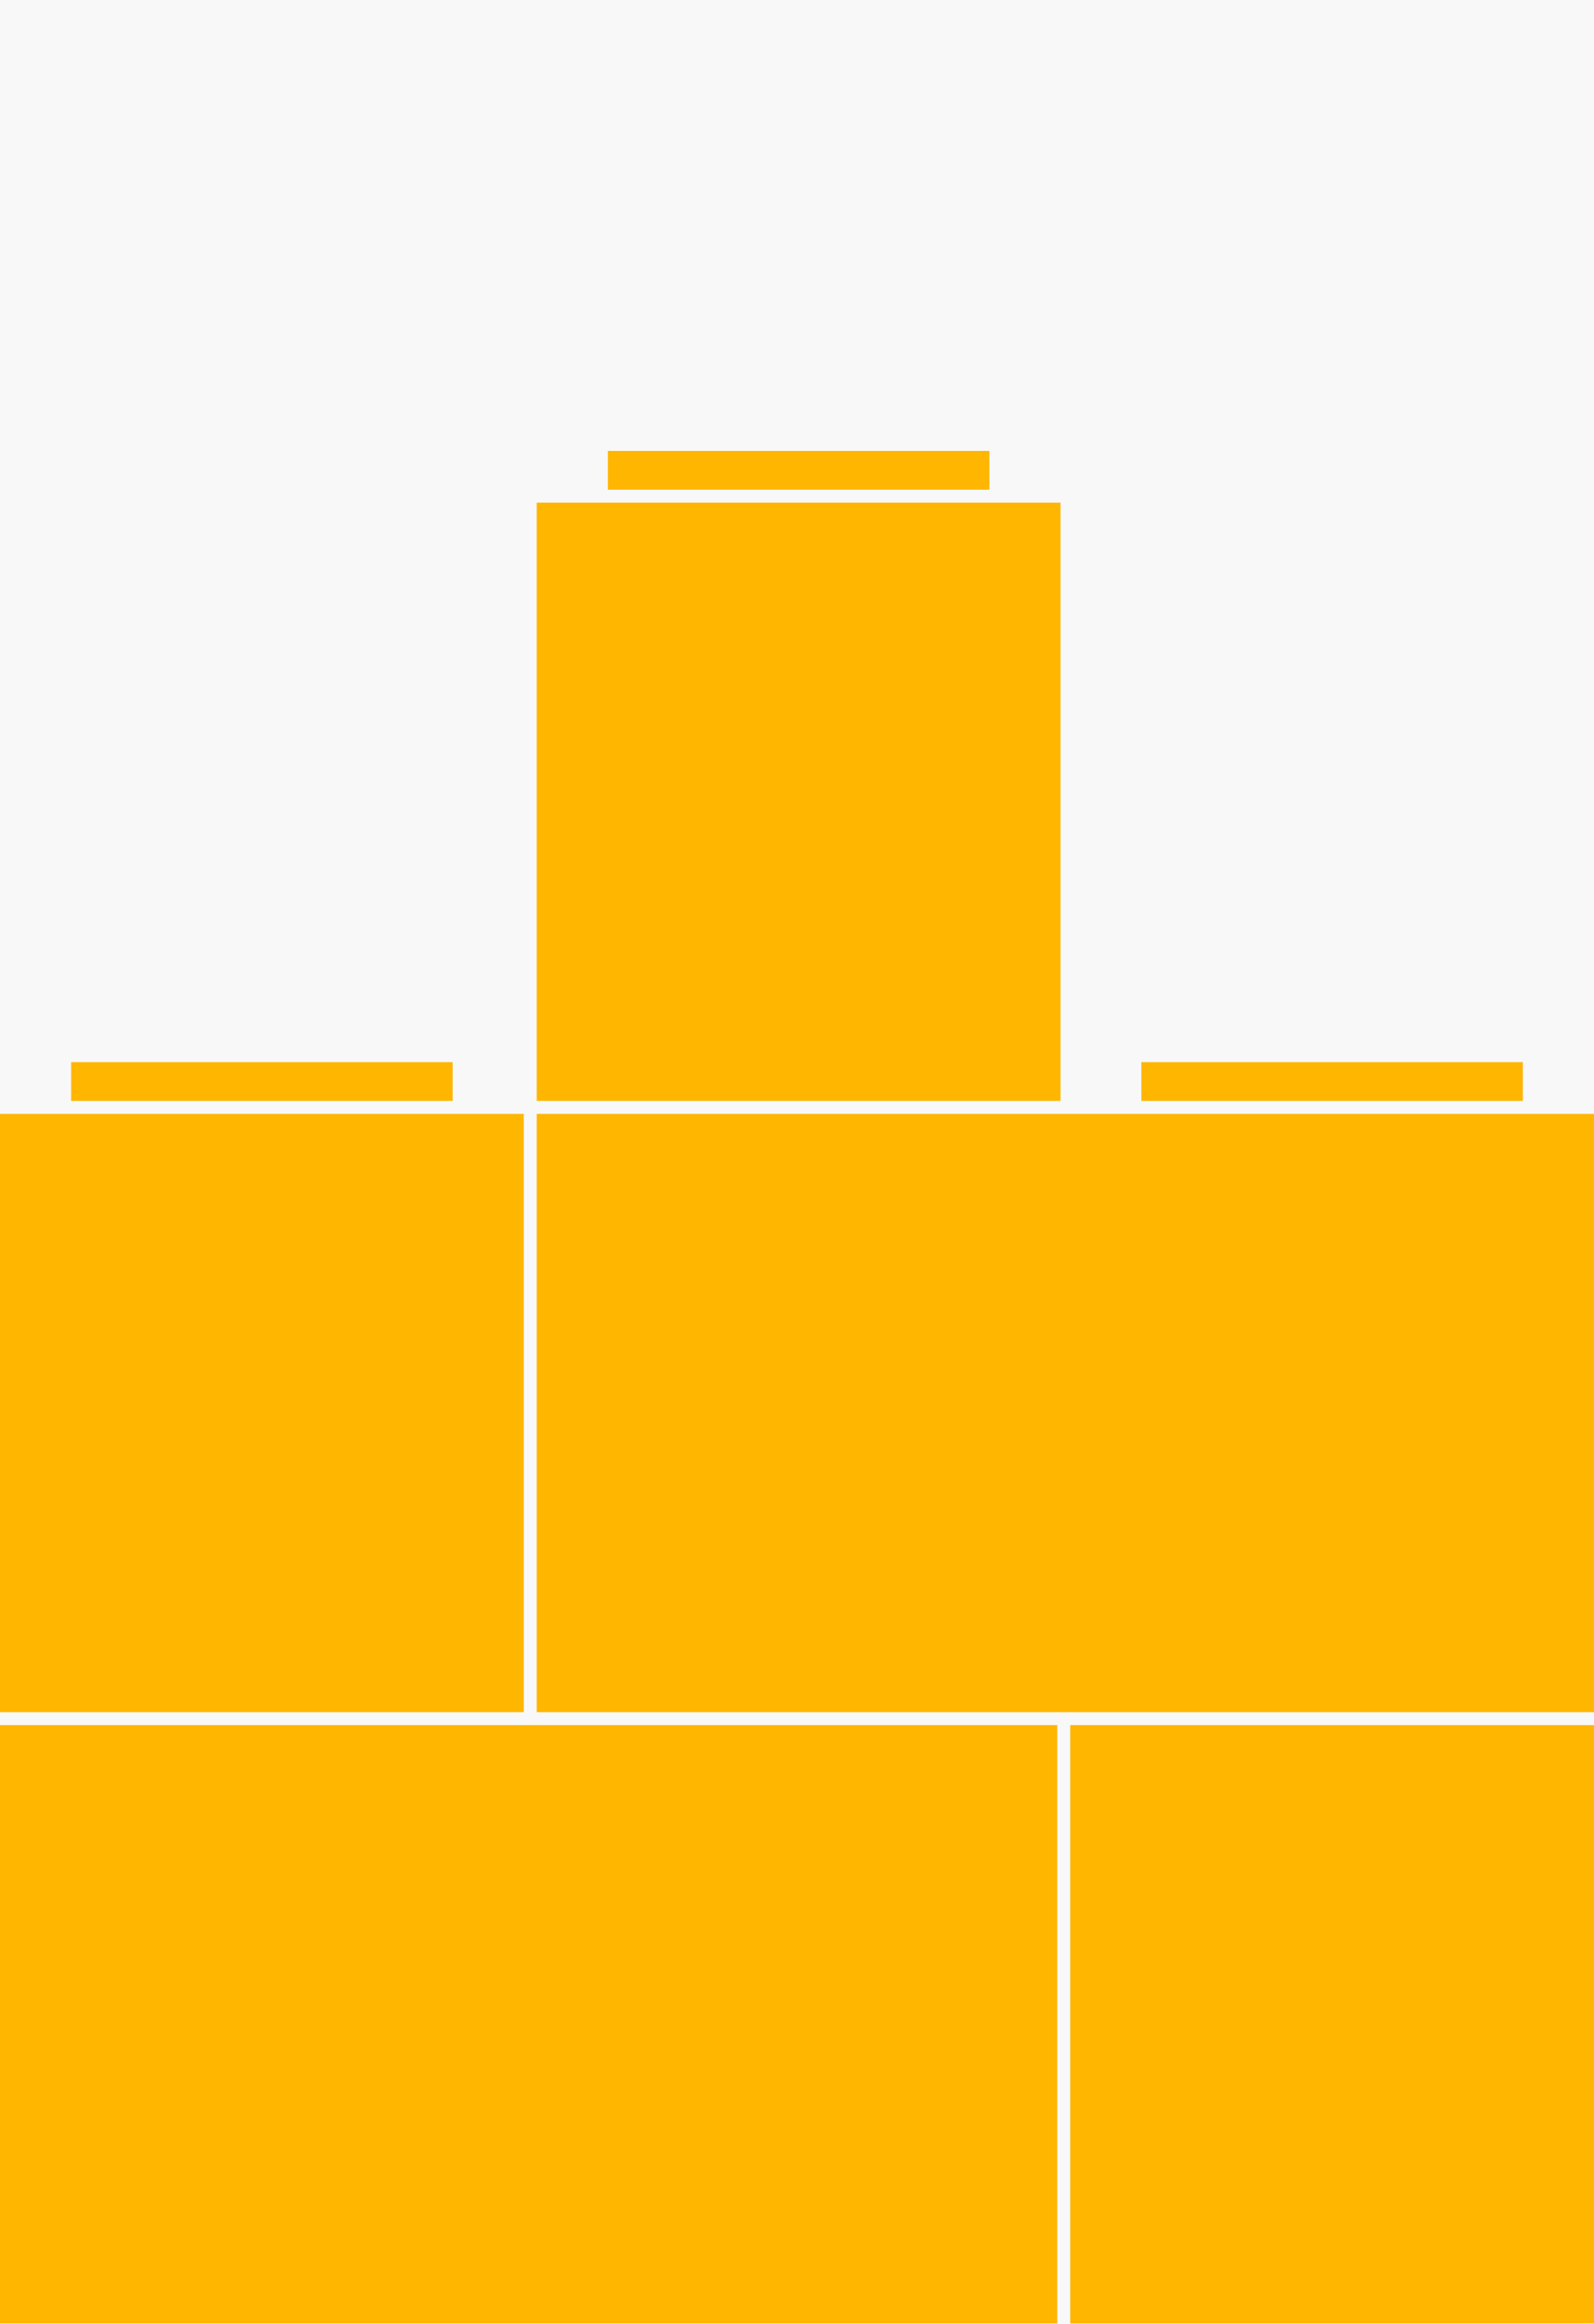 <?xml version="1.0" encoding="UTF-8"?>
<svg xmlns="http://www.w3.org/2000/svg" width="343" height="500" viewBox="0 0 343 500" fill="none">
  <rect width="343" height="500" fill="#F8F8F8"></rect>
  <g clip-path="url(#clip0_5257_14816)">
    <path fill-rule="evenodd" clip-rule="evenodd" d="M212.896 97H130.799V105.349H212.896V97ZM115.492 108.133H228.202V236.845H115.492V108.133ZM112.71 239.627H0V368.339H112.71V239.627ZM342.999 239.627H115.492V368.339H342.999V239.627ZM227.507 371.121H0V499.833H227.507V371.121ZM230.291 371.121H343.001V499.833H230.291V371.121ZM15.307 228.494H97.404V236.843H15.307V228.494ZM327.693 228.494H245.596V236.843H327.693V228.494Z" fill="#FFB600"></path>
  </g>
  <defs>
    <clipPath id="clip0_5257_14816">
      <rect width="343" height="402.834" fill="white" transform="translate(0 97)"></rect>
    </clipPath>
  </defs>
</svg>
